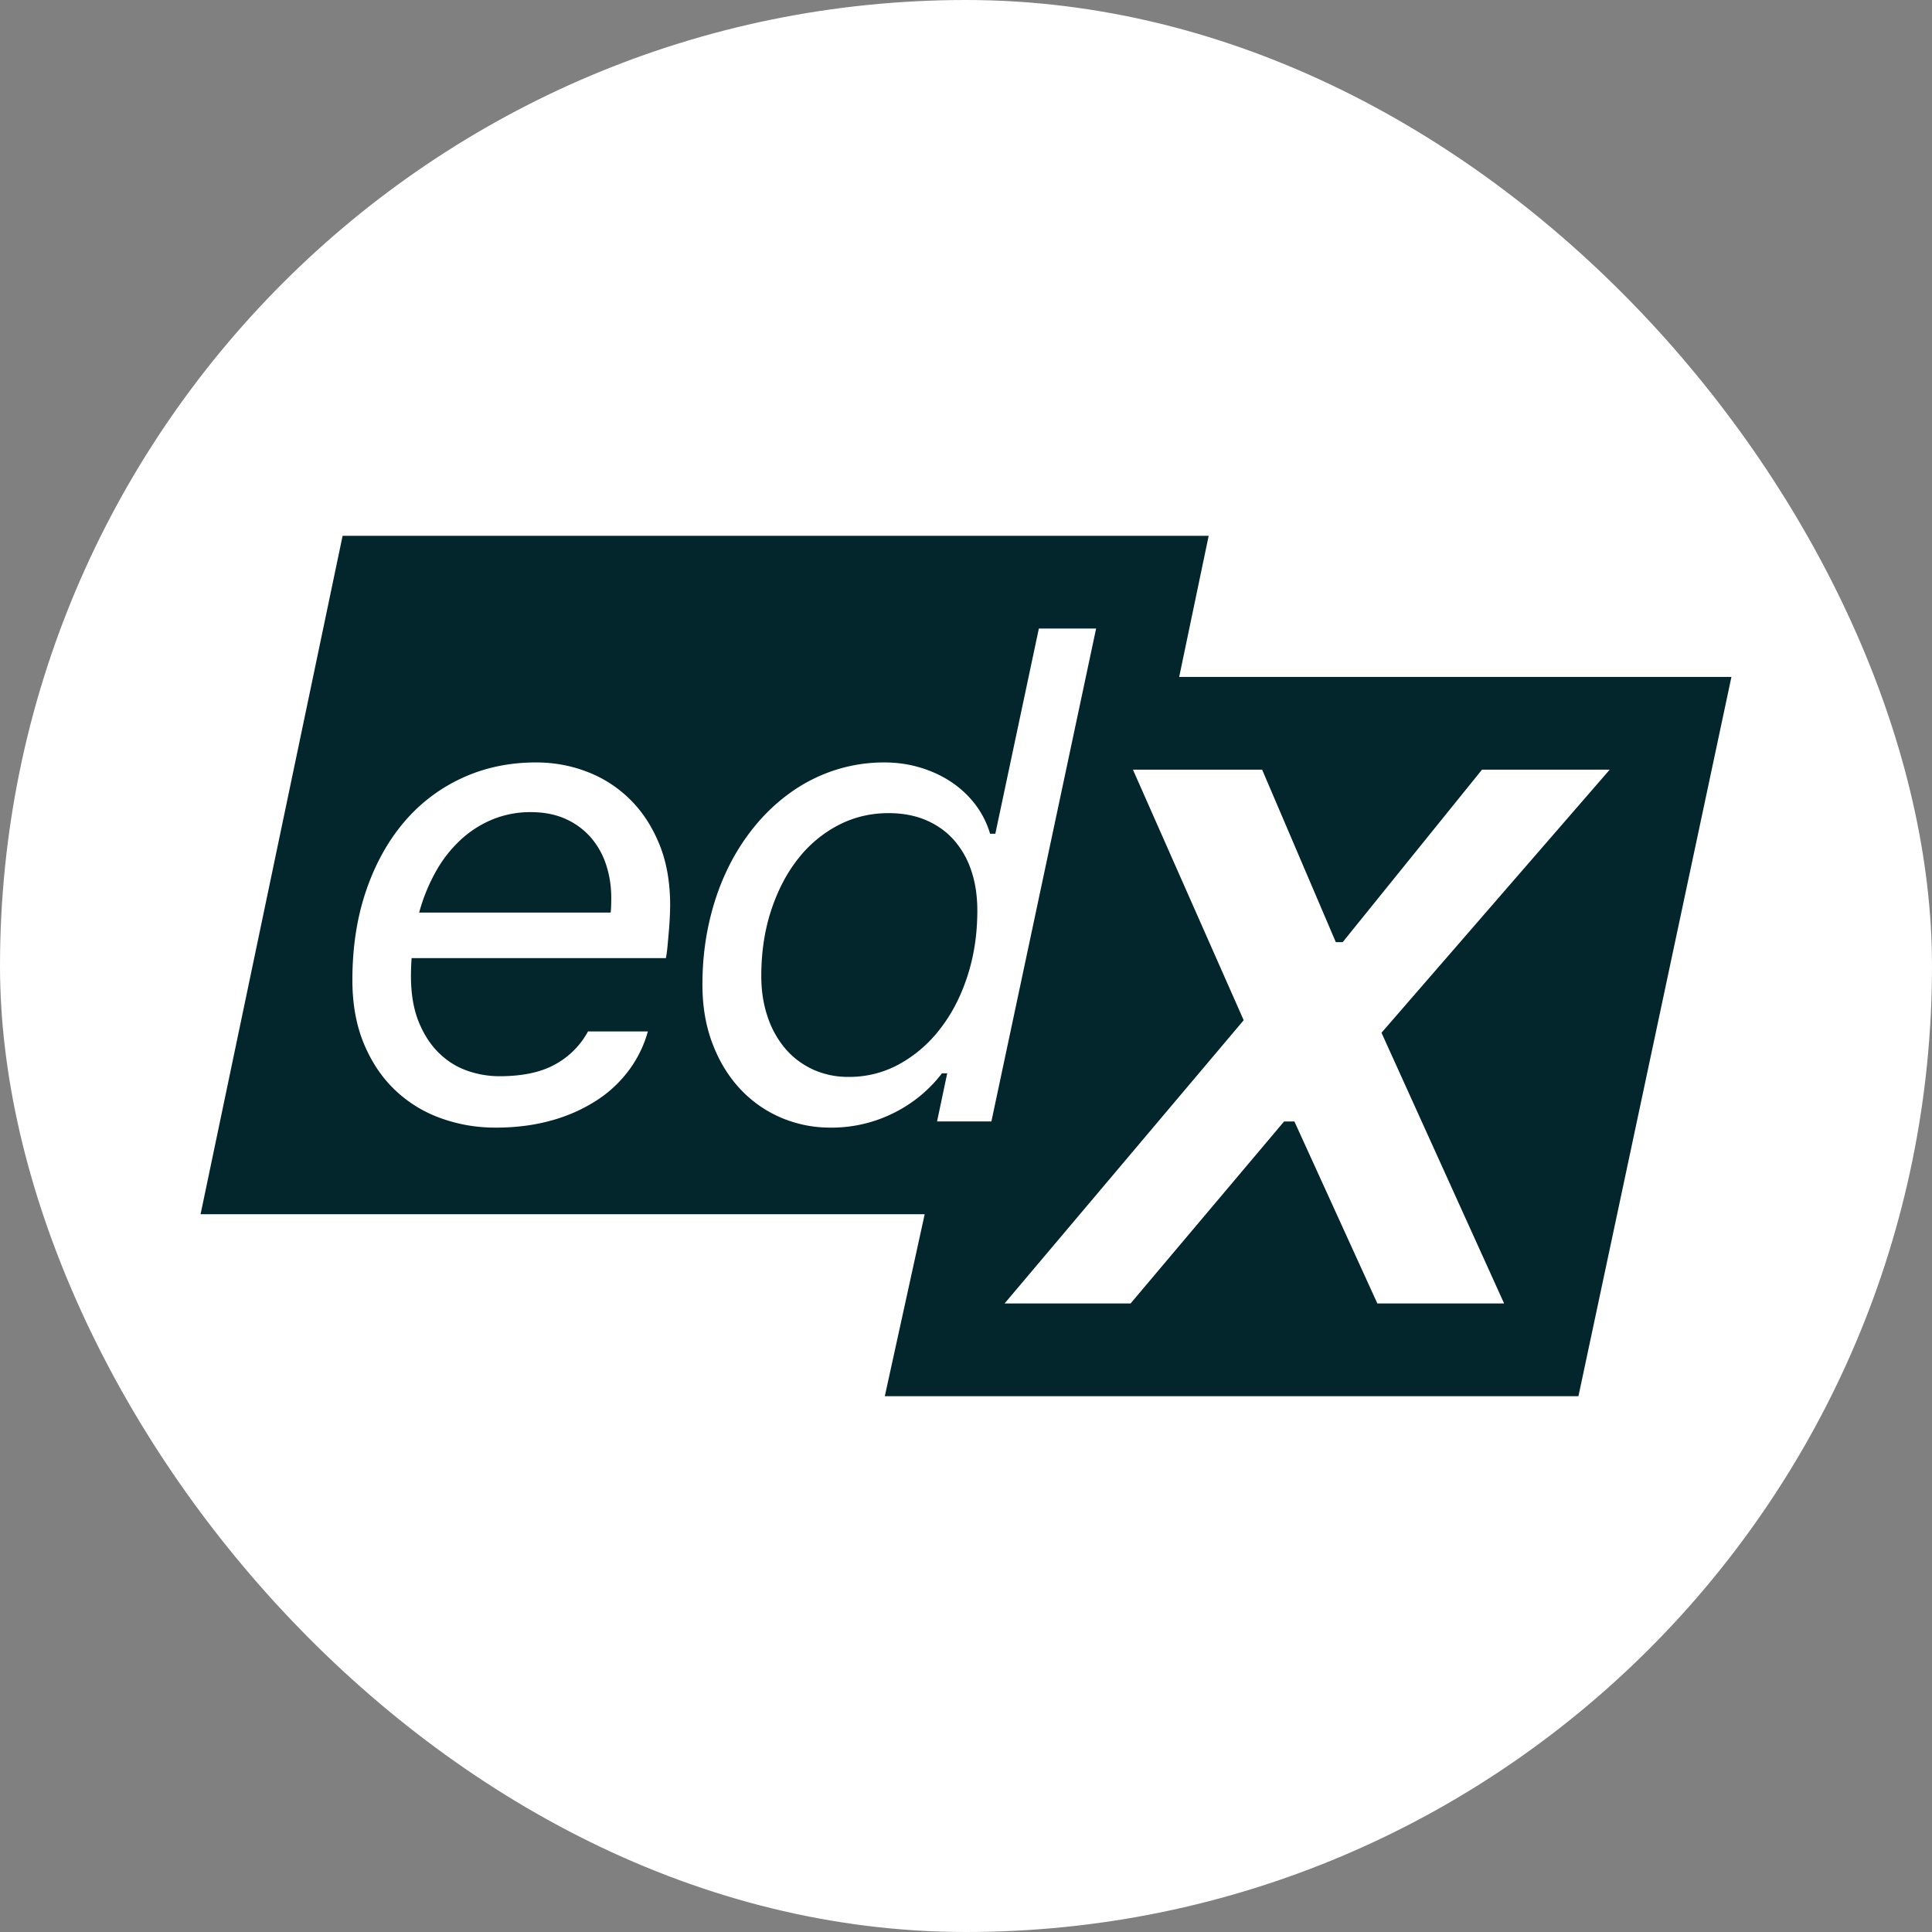<svg width="96" height="96" viewBox="0 0 96 96" fill="none" xmlns="http://www.w3.org/2000/svg"><rect x="0" y="0" width="96" height="96" fill="#808080" stroke="none"/><rect width="96" height="96" rx="48" fill="#fff"/><path d="M58.593 33.636l1.465-7.011H17.024l-7.058 33.71h35.981l-1.981 9.04h34.466l7.602-35.739H58.592z" fill="#02262B"/><path d="M24.633 56.03a7.894 7.894 0 01-2.764-.48 6.42 6.42 0 01-2.269-1.414c-.645-.623-1.154-1.39-1.528-2.3-.375-.911-.562-1.957-.562-3.139 0-1.615.224-3.087.674-4.415.45-1.327 1.076-2.465 1.878-3.414a8.32 8.32 0 012.887-2.203c1.121-.52 2.35-.78 3.683-.78.9 0 1.753.157 2.562.472a6.14 6.14 0 012.121 1.374c.607.601 1.09 1.342 1.448 2.22.358.877.536 1.886.536 3.023a16.624 16.624 0 01-.066 1.325l-.064.716c-.022.232-.048.43-.081.593H20.453a13.438 13.438 0 00-.033.878c0 .9.13 1.666.39 2.3.26.634.6 1.152 1.018 1.553.416.402.886.691 1.406.87a4.82 4.82 0 001.576.268c1.16 0 2.093-.2 2.798-.601a4.067 4.067 0 001.61-1.626h2.975a5.837 5.837 0 01-.91 1.886 6.128 6.128 0 01-1.602 1.52 8.037 8.037 0 01-2.244 1.009c-.85.243-1.786.366-2.804.366zm5.707-10.683c.01-.053.02-.154.025-.301.005-.146.008-.29.008-.43 0-.576-.084-1.12-.252-1.635a3.912 3.912 0 00-.756-1.358 3.606 3.606 0 00-1.252-.927c-.5-.227-1.08-.342-1.741-.342a4.95 4.95 0 00-1.886.358 5.253 5.253 0 00-1.594 1.017 6.41 6.41 0 00-1.235 1.577 8.975 8.975 0 00-.83 2.04h9.513v.001zM41.278 56.03a6.188 6.188 0 01-2.473-.496 5.975 5.975 0 01-2.024-1.422c-.58-.618-1.038-1.367-1.374-2.245-.336-.877-.504-1.858-.504-2.942 0-1.052.106-2.057.317-3.016.21-.96.512-1.848.902-2.667a10.63 10.63 0 011.406-2.219 9.207 9.207 0 011.822-1.69 8.041 8.041 0 012.163-1.074 7.892 7.892 0 012.43-.374c.63 0 1.228.087 1.798.26.57.173 1.084.414 1.545.724.46.31.856.682 1.187 1.12.33.44.572.92.724 1.44h.26l2.163-10.196h2.845l-5.203 24.49h-2.7l.504-2.39h-.26a6.845 6.845 0 01-2.407 1.975 6.911 6.911 0 01-3.121.723zm.894-2.52a5.14 5.14 0 002.529-.642 6.559 6.559 0 002.023-1.756c.576-.743 1.026-1.615 1.35-2.618.325-1.003.489-2.084.489-3.244 0-.749-.104-1.42-.31-2.017a4.352 4.352 0 00-.878-1.52c-.38-.418-.84-.74-1.382-.968-.543-.228-1.155-.341-1.839-.341-.9 0-1.735.2-2.504.601a6.152 6.152 0 00-2 1.675c-.564.715-1.008 1.57-1.333 2.56-.325.99-.489 2.079-.489 3.26 0 .738.106 1.415.318 2.033a4.74 4.74 0 00.886 1.585c.38.439.835.78 1.366 1.025a4.187 4.187 0 001.774.367zm37.816-15.266H73.64l-6.923 8.571h-.341l-3.661-8.571h-6.42l5.503 12.45-11.88 14.073h6.261l7.625-9.04h.515l4.12 9.04h6.299l-6.092-13.45 11.34-13.073z" fill="#fff"/></svg>